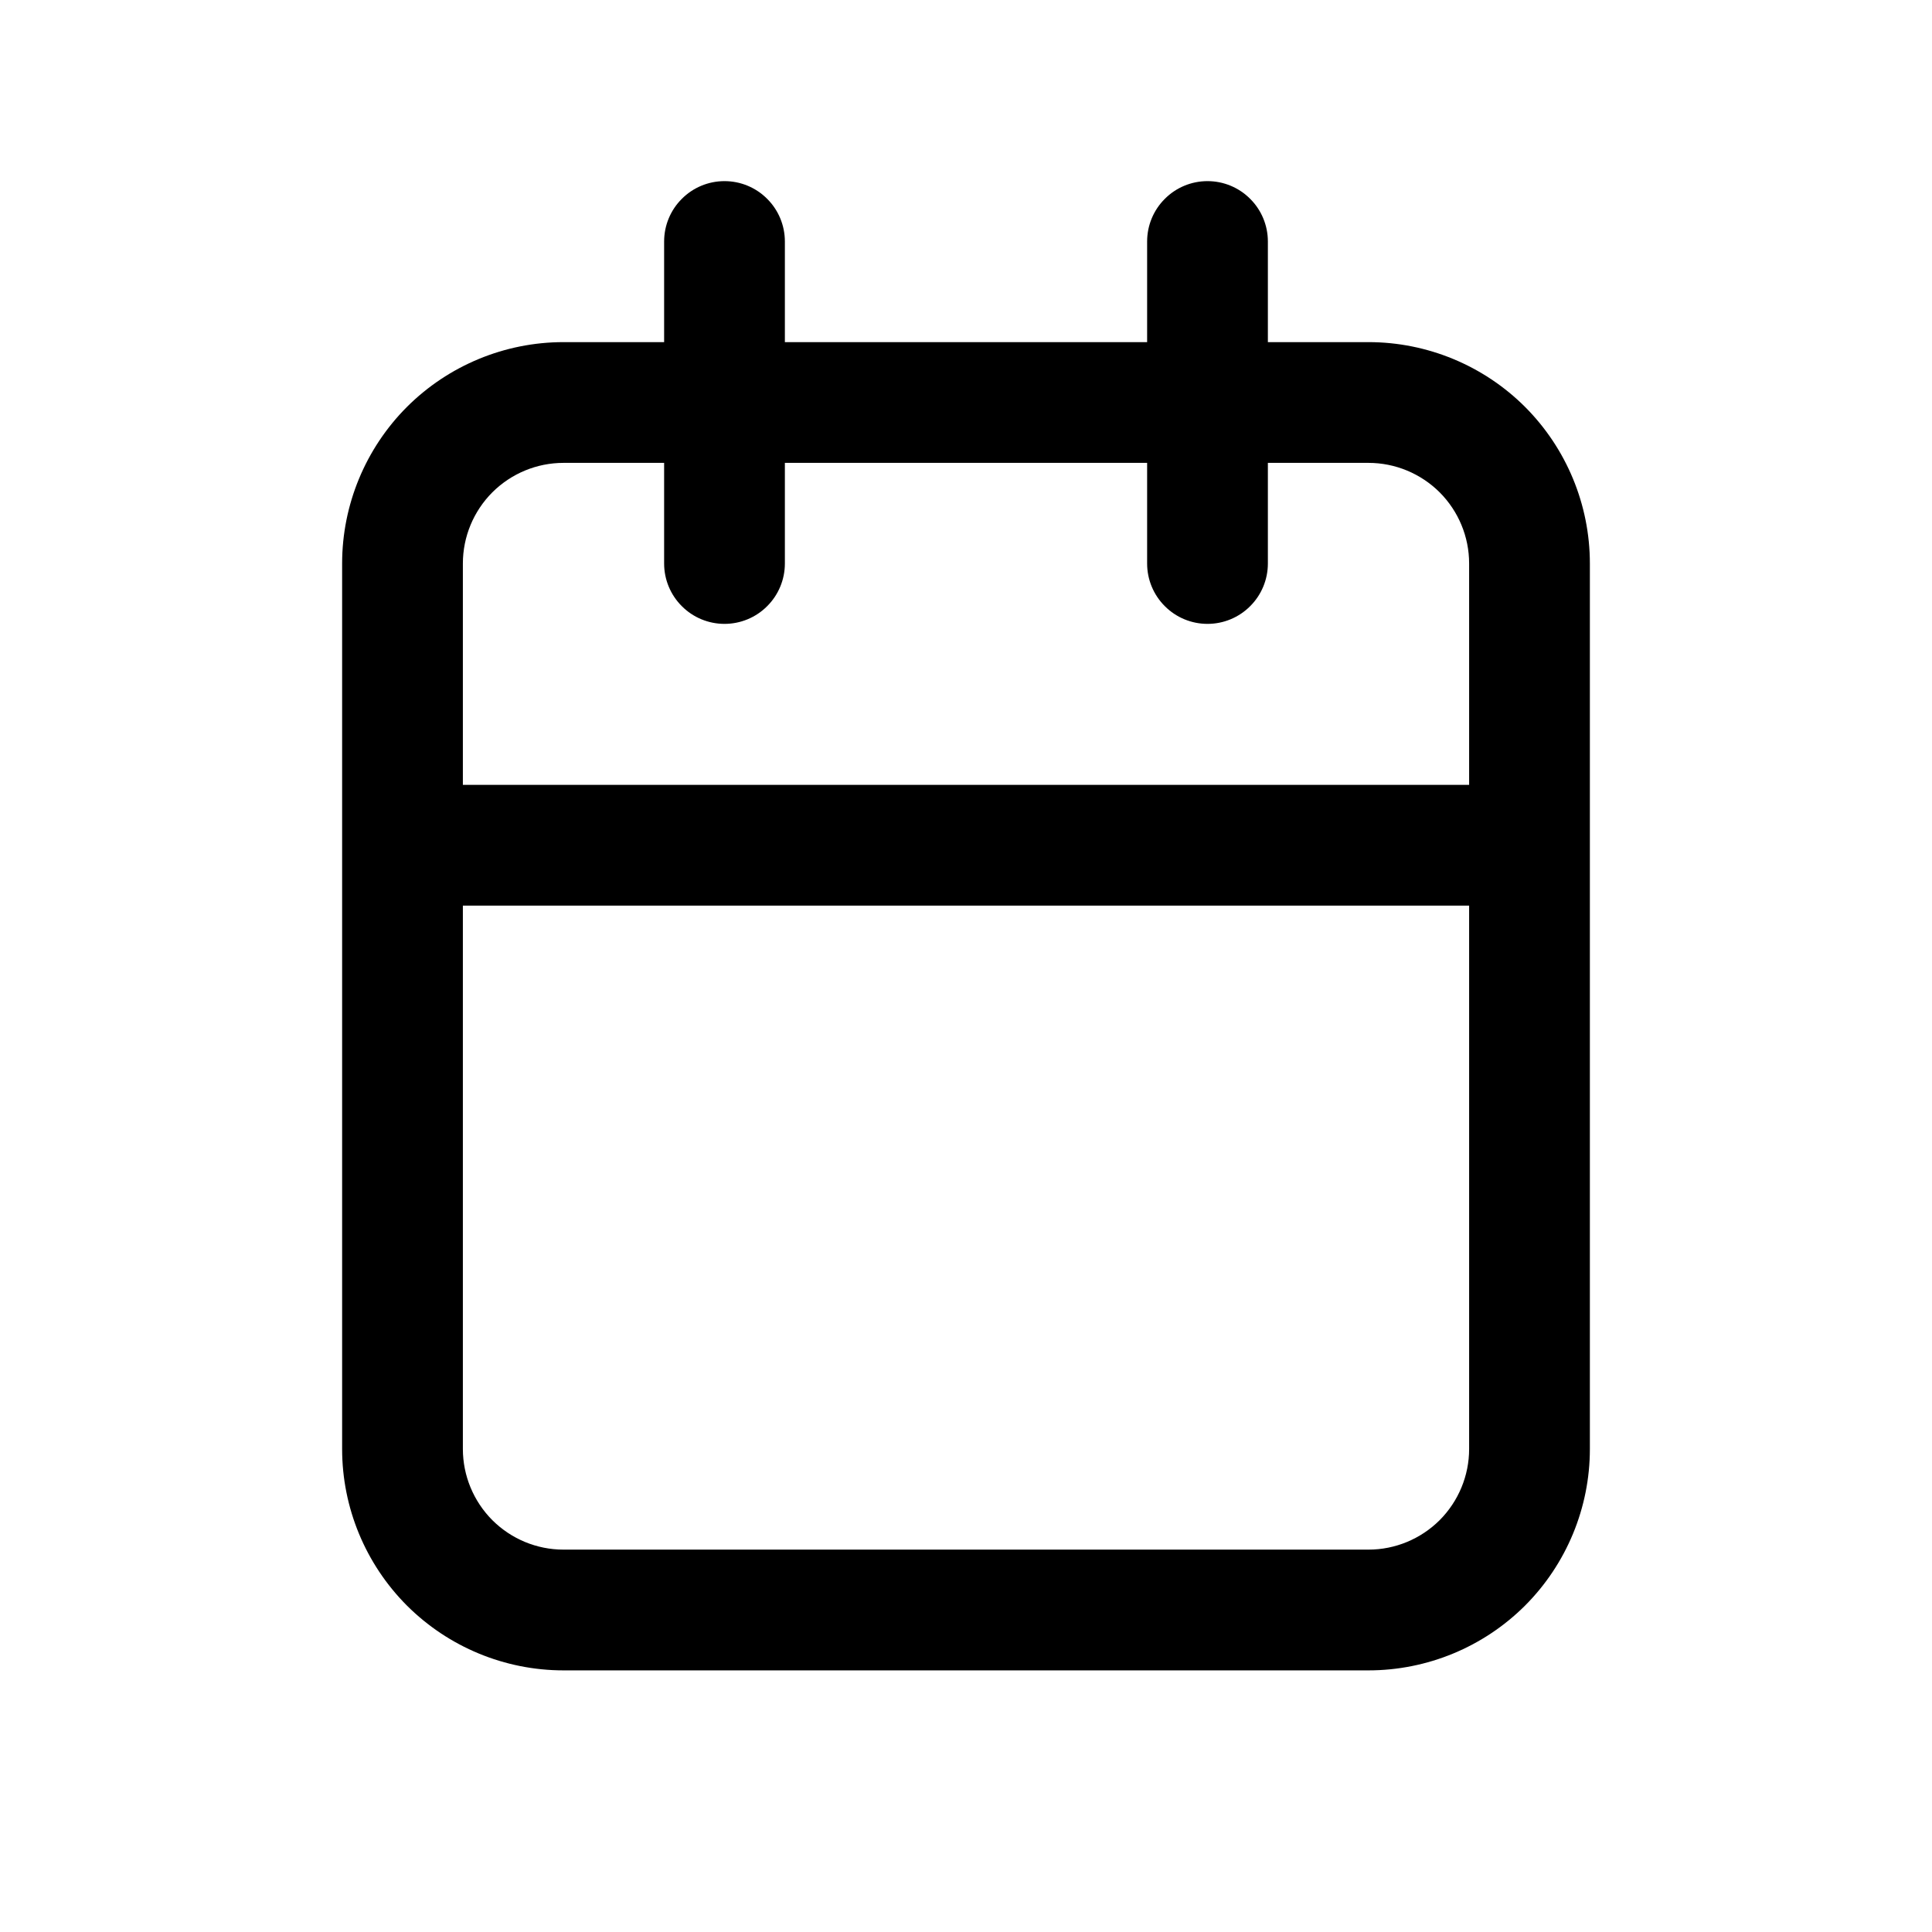 <?xml version="1.0" encoding="utf-8"?>
<svg width="800px" height="800px" viewBox="0 0 24 24" fill="none" xmlns="http://www.w3.org/2000/svg">
<path d="M17 4.25H15.75V3C15.75 2.801 15.671 2.61 15.53 2.47C15.39 2.329 15.199 2.25 15 2.25C14.801 2.25 14.61 2.329 14.47 2.47C14.329 2.61 14.25 2.801 14.25 3V4.25H9.75V3C9.75 2.801 9.671 2.61 9.53 2.47C9.39 2.329 9.199 2.25 9 2.25C8.801 2.25 8.61 2.329 8.47 2.47C8.329 2.61 8.25 2.801 8.25 3V4.25H7C6.271 4.25 5.571 4.54 5.055 5.055C4.54 5.571 4.25 6.271 4.25 7V18C4.25 18.729 4.54 19.429 5.055 19.945C5.571 20.46 6.271 20.75 7 20.75H17C17.729 20.75 18.429 20.46 18.945 19.945C19.46 19.429 19.75 18.729 19.75 18V7C19.75 6.271 19.46 5.571 18.945 5.055C18.429 4.54 17.729 4.25 17 4.25ZM7 5.75H8.25V7C8.25 7.199 8.329 7.39 8.47 7.53C8.61 7.671 8.801 7.75 9 7.75C9.199 7.75 9.39 7.671 9.53 7.53C9.671 7.39 9.75 7.199 9.75 7V5.75H14.25V7C14.25 7.199 14.329 7.39 14.47 7.53C14.61 7.671 14.801 7.75 15 7.75C15.199 7.75 15.39 7.671 15.53 7.53C15.671 7.39 15.75 7.199 15.75 7V5.75H17C17.331 5.75 17.649 5.882 17.884 6.116C18.118 6.351 18.25 6.668 18.25 7V9.75H5.75V7C5.75 6.668 5.882 6.351 6.116 6.116C6.351 5.882 6.668 5.75 7 5.75ZM17 19.25H7C6.668 19.25 6.351 19.118 6.116 18.884C5.882 18.649 5.75 18.331 5.75 18V11.25H18.25V18C18.25 18.331 18.118 18.649 17.884 18.884C17.649 19.118 17.331 19.25 17 19.25Z" fill="#000000"/>
</svg>